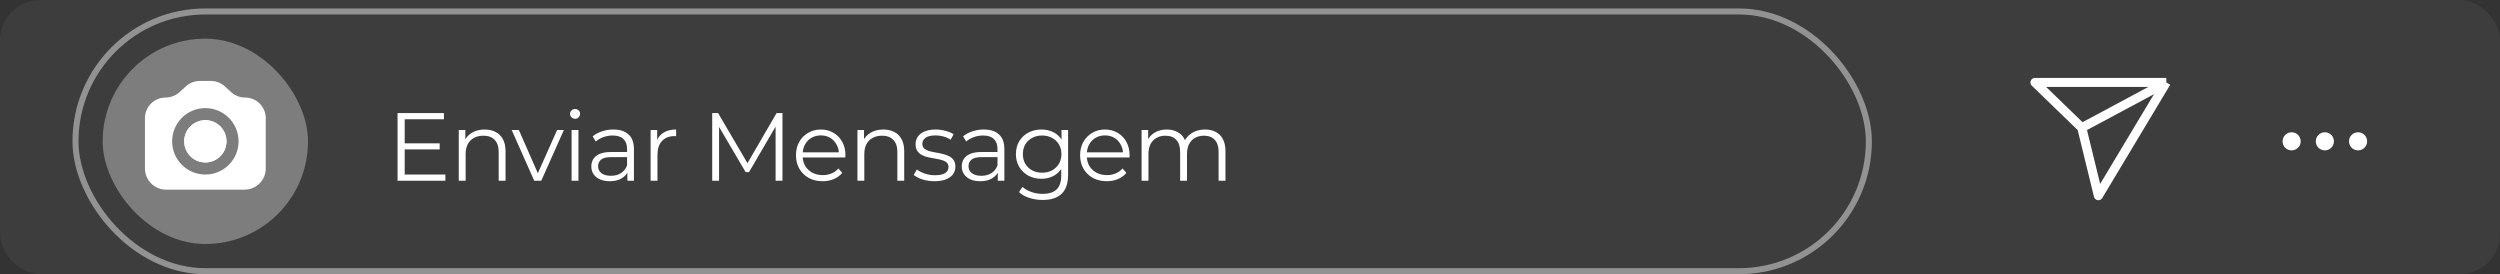 <svg xmlns="http://www.w3.org/2000/svg" width="310" height="34" viewBox="0 0 310 34" fill="none"><rect x="0" y="0" width="310" height="34" fill="#333333" stroke="none"/><rect width="310" height="34" rx="5" fill="white" fill-opacity="0.05"></rect><path d="M285.286 17.524C285.286 18.145 284.783 18.648 284.163 18.648C283.542 18.648 283.04 18.145 283.04 17.524C283.04 16.904 283.542 16.401 284.163 16.401C284.783 16.401 285.286 16.904 285.286 17.524Z" fill="white"></path><path d="M289.405 17.524C289.405 18.145 288.902 18.648 288.282 18.648C287.661 18.648 287.159 18.145 287.159 17.524C287.159 16.904 287.661 16.401 288.282 16.401C288.902 16.401 289.405 16.904 289.405 17.524Z" fill="white"></path><path d="M293.524 17.524C293.524 18.145 293.021 18.648 292.401 18.648C291.78 18.648 291.277 18.145 291.277 17.524C291.277 16.904 291.78 16.401 292.401 16.401C293.021 16.401 293.524 16.904 293.524 17.524Z" fill="white"></path><path d="M268.623 10.222H252.335L258.139 15.839M268.623 10.222L258.139 15.839M268.623 10.222L260.198 24.264L258.139 15.839" stroke="white" stroke-width="1.123" stroke-linejoin="round"></path><rect x="9.361" y="1.423" width="222.378" height="32.203" rx="16.101" stroke="white" stroke-opacity="0.44" stroke-width="0.749"></rect><path d="M50.087 17.772H54.52V18.527H50.087V17.772ZM50.182 21.643H55.227V22.41H49.296V14.022H55.047V14.789H50.182V21.643ZM60.099 16.059C60.611 16.059 61.058 16.159 61.441 16.358C61.833 16.55 62.136 16.846 62.352 17.245C62.576 17.645 62.688 18.148 62.688 18.755V22.41H61.837V18.839C61.837 18.176 61.669 17.677 61.334 17.341C61.006 16.997 60.543 16.826 59.944 16.826C59.496 16.826 59.105 16.918 58.77 17.101C58.442 17.277 58.186 17.537 58.003 17.88C57.827 18.216 57.739 18.623 57.739 19.102V22.41H56.888V16.119H57.703V17.844L57.571 17.521C57.771 17.065 58.09 16.71 58.53 16.454C58.969 16.191 59.492 16.059 60.099 16.059ZM66.243 22.41L63.451 16.119H64.338L66.902 21.954H66.483L69.083 16.119H69.921L67.118 22.41H66.243ZM70.876 22.41V16.119H71.727V22.41H70.876ZM71.308 14.729C71.132 14.729 70.984 14.669 70.864 14.549C70.745 14.429 70.685 14.286 70.685 14.118C70.685 13.95 70.745 13.81 70.864 13.698C70.984 13.579 71.132 13.519 71.308 13.519C71.483 13.519 71.631 13.575 71.751 13.686C71.871 13.798 71.931 13.938 71.931 14.106C71.931 14.281 71.871 14.429 71.751 14.549C71.639 14.669 71.491 14.729 71.308 14.729ZM77.793 22.41V21.02L77.757 20.792V18.467C77.757 17.932 77.605 17.521 77.302 17.233C77.006 16.946 76.563 16.802 75.972 16.802C75.564 16.802 75.177 16.87 74.809 17.006C74.442 17.141 74.13 17.321 73.875 17.545L73.491 16.91C73.811 16.638 74.194 16.43 74.642 16.287C75.089 16.135 75.56 16.059 76.056 16.059C76.87 16.059 77.498 16.263 77.937 16.67C78.384 17.069 78.608 17.68 78.608 18.503V22.41H77.793ZM75.624 22.47C75.153 22.47 74.742 22.394 74.39 22.242C74.047 22.082 73.783 21.866 73.599 21.595C73.415 21.315 73.324 20.996 73.324 20.636C73.324 20.309 73.4 20.013 73.551 19.749C73.711 19.478 73.967 19.262 74.318 19.102C74.678 18.935 75.157 18.851 75.756 18.851H77.925V19.486H75.78C75.173 19.486 74.749 19.594 74.51 19.809C74.278 20.025 74.162 20.293 74.162 20.612C74.162 20.972 74.302 21.259 74.582 21.475C74.861 21.691 75.253 21.798 75.756 21.798C76.235 21.798 76.647 21.691 76.99 21.475C77.342 21.251 77.597 20.932 77.757 20.516L77.949 21.104C77.789 21.519 77.51 21.85 77.11 22.098C76.719 22.346 76.223 22.47 75.624 22.47ZM80.675 22.41V16.119H81.49V17.832L81.406 17.533C81.582 17.053 81.877 16.69 82.293 16.442C82.708 16.187 83.224 16.059 83.839 16.059V16.886C83.807 16.886 83.775 16.886 83.743 16.886C83.711 16.878 83.679 16.874 83.647 16.874C82.984 16.874 82.465 17.077 82.089 17.485C81.714 17.884 81.526 18.455 81.526 19.198V22.41H80.675ZM88.314 22.41V14.022H89.044L92.879 20.564H92.495L96.294 14.022H97.025V22.41H96.174V15.352H96.378L92.879 21.343H92.46L88.937 15.352H89.164V22.41H88.314ZM102.007 22.47C101.352 22.47 100.776 22.334 100.281 22.062C99.786 21.782 99.398 21.403 99.119 20.924C98.839 20.436 98.7 19.881 98.7 19.258C98.7 18.635 98.831 18.084 99.095 17.605C99.367 17.125 99.734 16.75 100.197 16.478C100.669 16.199 101.196 16.059 101.779 16.059C102.37 16.059 102.893 16.195 103.349 16.466C103.812 16.73 104.175 17.105 104.439 17.593C104.703 18.072 104.835 18.627 104.835 19.258C104.835 19.298 104.831 19.342 104.823 19.39C104.823 19.43 104.823 19.474 104.823 19.522H99.347V18.887H104.367L104.032 19.138C104.032 18.683 103.932 18.28 103.732 17.928C103.54 17.569 103.277 17.289 102.941 17.089C102.606 16.89 102.218 16.79 101.779 16.79C101.348 16.79 100.96 16.89 100.617 17.089C100.273 17.289 100.006 17.569 99.814 17.928C99.622 18.288 99.526 18.699 99.526 19.162V19.294C99.526 19.773 99.63 20.197 99.838 20.564C100.054 20.924 100.349 21.207 100.725 21.415C101.108 21.615 101.543 21.715 102.031 21.715C102.414 21.715 102.77 21.647 103.097 21.511C103.433 21.375 103.72 21.167 103.96 20.888L104.439 21.439C104.16 21.774 103.808 22.03 103.385 22.206C102.969 22.382 102.51 22.47 102.007 22.47ZM109.534 16.059C110.045 16.059 110.493 16.159 110.876 16.358C111.268 16.55 111.571 16.846 111.787 17.245C112.01 17.645 112.122 18.148 112.122 18.755V22.41H111.272V18.839C111.272 18.176 111.104 17.677 110.768 17.341C110.441 16.997 109.977 16.826 109.378 16.826C108.931 16.826 108.54 16.918 108.204 17.101C107.876 17.277 107.621 17.537 107.437 17.88C107.261 18.216 107.174 18.623 107.174 19.102V22.41H106.323V16.119H107.138V17.844L107.006 17.521C107.205 17.065 107.525 16.71 107.964 16.454C108.404 16.191 108.927 16.059 109.534 16.059ZM115.866 22.47C115.347 22.47 114.856 22.398 114.393 22.254C113.929 22.102 113.566 21.914 113.302 21.691L113.686 21.02C113.941 21.211 114.269 21.379 114.668 21.523C115.068 21.659 115.487 21.727 115.926 21.727C116.525 21.727 116.957 21.635 117.22 21.451C117.484 21.259 117.616 21.008 117.616 20.696C117.616 20.464 117.54 20.285 117.388 20.157C117.244 20.021 117.053 19.921 116.813 19.857C116.573 19.785 116.306 19.726 116.01 19.678C115.715 19.63 115.419 19.574 115.123 19.51C114.836 19.446 114.572 19.354 114.333 19.234C114.093 19.106 113.897 18.935 113.746 18.719C113.602 18.503 113.53 18.216 113.53 17.856C113.53 17.513 113.626 17.205 113.817 16.934C114.009 16.662 114.289 16.45 114.656 16.299C115.032 16.139 115.487 16.059 116.022 16.059C116.43 16.059 116.837 16.115 117.244 16.227C117.652 16.331 117.987 16.47 118.251 16.646L117.879 17.329C117.6 17.137 117.3 17.002 116.981 16.922C116.661 16.834 116.342 16.79 116.022 16.79C115.455 16.79 115.036 16.89 114.764 17.089C114.5 17.281 114.369 17.529 114.369 17.832C114.369 18.072 114.44 18.26 114.584 18.395C114.736 18.531 114.932 18.639 115.171 18.719C115.419 18.791 115.687 18.851 115.974 18.899C116.27 18.947 116.561 19.006 116.849 19.078C117.145 19.142 117.412 19.234 117.652 19.354C117.899 19.466 118.095 19.63 118.239 19.845C118.391 20.053 118.467 20.329 118.467 20.672C118.467 21.04 118.363 21.359 118.155 21.631C117.955 21.894 117.66 22.102 117.268 22.254C116.885 22.398 116.418 22.47 115.866 22.47ZM123.727 22.41V21.02L123.691 20.792V18.467C123.691 17.932 123.539 17.521 123.235 17.233C122.94 16.946 122.496 16.802 121.905 16.802C121.498 16.802 121.11 16.87 120.743 17.006C120.375 17.141 120.064 17.321 119.808 17.545L119.425 16.91C119.744 16.638 120.128 16.43 120.575 16.287C121.022 16.135 121.494 16.059 121.989 16.059C122.804 16.059 123.431 16.263 123.87 16.67C124.318 17.069 124.541 17.68 124.541 18.503V22.41H123.727ZM121.558 22.47C121.086 22.47 120.675 22.394 120.323 22.242C119.98 22.082 119.716 21.866 119.533 21.595C119.349 21.315 119.257 20.996 119.257 20.636C119.257 20.309 119.333 20.013 119.485 19.749C119.644 19.478 119.9 19.262 120.252 19.102C120.611 18.935 121.09 18.851 121.689 18.851H123.858V19.486H121.713C121.106 19.486 120.683 19.594 120.443 19.809C120.212 20.025 120.096 20.293 120.096 20.612C120.096 20.972 120.236 21.259 120.515 21.475C120.795 21.691 121.186 21.798 121.689 21.798C122.169 21.798 122.58 21.691 122.924 21.475C123.275 21.251 123.531 20.932 123.691 20.516L123.882 21.104C123.723 21.519 123.443 21.85 123.044 22.098C122.652 22.346 122.157 22.47 121.558 22.47ZM129.293 24.794C128.718 24.794 128.166 24.71 127.639 24.542C127.112 24.375 126.685 24.135 126.357 23.823L126.788 23.176C127.084 23.44 127.447 23.648 127.879 23.799C128.318 23.959 128.781 24.039 129.269 24.039C130.068 24.039 130.655 23.851 131.03 23.476C131.406 23.108 131.593 22.533 131.593 21.75V20.181L131.713 19.102L131.629 18.024V16.119H132.444V21.643C132.444 22.729 132.176 23.524 131.641 24.027C131.114 24.538 130.331 24.794 129.293 24.794ZM129.137 22.17C128.538 22.17 127.999 22.042 127.519 21.787C127.04 21.523 126.661 21.159 126.381 20.696C126.109 20.233 125.974 19.701 125.974 19.102C125.974 18.503 126.109 17.976 126.381 17.521C126.661 17.057 127.04 16.698 127.519 16.442C127.999 16.187 128.538 16.059 129.137 16.059C129.696 16.059 130.199 16.175 130.647 16.406C131.094 16.638 131.45 16.982 131.713 17.437C131.977 17.892 132.109 18.447 132.109 19.102C132.109 19.757 131.977 20.313 131.713 20.768C131.45 21.223 131.094 21.571 130.647 21.81C130.199 22.05 129.696 22.17 129.137 22.17ZM129.221 21.415C129.684 21.415 130.096 21.319 130.455 21.127C130.814 20.928 131.098 20.656 131.306 20.313C131.513 19.961 131.617 19.558 131.617 19.102C131.617 18.647 131.513 18.248 131.306 17.904C131.098 17.561 130.814 17.293 130.455 17.101C130.096 16.902 129.684 16.802 129.221 16.802C128.765 16.802 128.354 16.902 127.987 17.101C127.627 17.293 127.344 17.561 127.136 17.904C126.936 18.248 126.836 18.647 126.836 19.102C126.836 19.558 126.936 19.961 127.136 20.313C127.344 20.656 127.627 20.928 127.987 21.127C128.354 21.319 128.765 21.415 129.221 21.415ZM137.24 22.47C136.585 22.47 136.01 22.334 135.515 22.062C135.019 21.782 134.632 21.403 134.352 20.924C134.073 20.436 133.933 19.881 133.933 19.258C133.933 18.635 134.065 18.084 134.328 17.605C134.6 17.125 134.967 16.75 135.431 16.478C135.902 16.199 136.429 16.059 137.012 16.059C137.604 16.059 138.127 16.195 138.582 16.466C139.046 16.73 139.409 17.105 139.673 17.593C139.936 18.072 140.068 18.627 140.068 19.258C140.068 19.298 140.064 19.342 140.056 19.39C140.056 19.43 140.056 19.474 140.056 19.522H134.58V18.887H139.601L139.265 19.138C139.265 18.683 139.165 18.28 138.966 17.928C138.774 17.569 138.51 17.289 138.175 17.089C137.839 16.89 137.452 16.79 137.012 16.79C136.581 16.79 136.194 16.89 135.85 17.089C135.507 17.289 135.239 17.569 135.047 17.928C134.856 18.288 134.76 18.699 134.76 19.162V19.294C134.76 19.773 134.864 20.197 135.071 20.564C135.287 20.924 135.583 21.207 135.958 21.415C136.341 21.615 136.777 21.715 137.264 21.715C137.648 21.715 138.003 21.647 138.331 21.511C138.666 21.375 138.954 21.167 139.193 20.888L139.673 21.439C139.393 21.774 139.042 22.03 138.618 22.206C138.203 22.382 137.743 22.47 137.24 22.47ZM149.417 16.059C149.928 16.059 150.371 16.159 150.747 16.358C151.13 16.55 151.426 16.846 151.633 17.245C151.849 17.645 151.957 18.148 151.957 18.755V22.41H151.106V18.839C151.106 18.176 150.947 17.677 150.627 17.341C150.315 16.997 149.872 16.826 149.297 16.826C148.866 16.826 148.49 16.918 148.171 17.101C147.859 17.277 147.615 17.537 147.44 17.88C147.272 18.216 147.188 18.623 147.188 19.102V22.41H146.337V18.839C146.337 18.176 146.177 17.677 145.858 17.341C145.538 16.997 145.091 16.826 144.516 16.826C144.093 16.826 143.721 16.918 143.402 17.101C143.082 17.277 142.834 17.537 142.659 17.88C142.491 18.216 142.407 18.623 142.407 19.102V22.41H141.556V16.119H142.371V17.82L142.239 17.521C142.431 17.065 142.739 16.71 143.162 16.454C143.593 16.191 144.101 16.059 144.684 16.059C145.299 16.059 145.822 16.215 146.253 16.526C146.685 16.83 146.964 17.289 147.092 17.904L146.757 17.772C146.94 17.261 147.264 16.85 147.727 16.538C148.199 16.219 148.762 16.059 149.417 16.059Z" fill="white"></path><rect x="12.731" y="4.793" width="25.463" height="25.463" rx="12.731" fill="white" fill-opacity="0.33"></rect><path d="M28.084 17.524C28.084 18.972 26.91 20.145 25.463 20.145C24.015 20.145 22.841 18.972 22.841 17.524C22.841 16.076 24.015 14.903 25.463 14.903C26.91 14.903 28.084 16.076 28.084 17.524Z" fill="white"></path><path fill-rule="evenodd" clip-rule="evenodd" d="M28.084 17.524C28.084 18.972 26.91 20.145 25.463 20.145C24.015 20.145 22.841 18.972 22.841 17.524C22.841 16.076 24.015 14.903 25.463 14.903C26.91 14.903 28.084 16.076 28.084 17.524Z" fill="white"></path><path fill-rule="evenodd" clip-rule="evenodd" d="M17.974 20.894C17.974 22.342 19.147 23.515 20.595 23.515H30.331C31.778 23.515 32.952 22.342 32.952 20.894V14.656C32.952 13.241 31.805 12.095 30.391 12.095V12.095C29.75 12.095 29.132 11.854 28.66 11.421L27.899 10.724C27.416 10.281 26.784 10.035 26.128 10.035H24.797C24.141 10.035 23.509 10.281 23.026 10.724L22.265 11.421C21.793 11.854 21.175 12.095 20.535 12.095V12.095C19.12 12.095 17.974 13.241 17.974 14.656V20.894ZM25.463 21.643C27.738 21.643 29.582 19.799 29.582 17.524C29.582 15.249 27.738 13.405 25.463 13.405C23.188 13.405 21.344 15.249 21.344 17.524C21.344 19.799 23.188 21.643 25.463 21.643Z" fill="white"></path></svg>